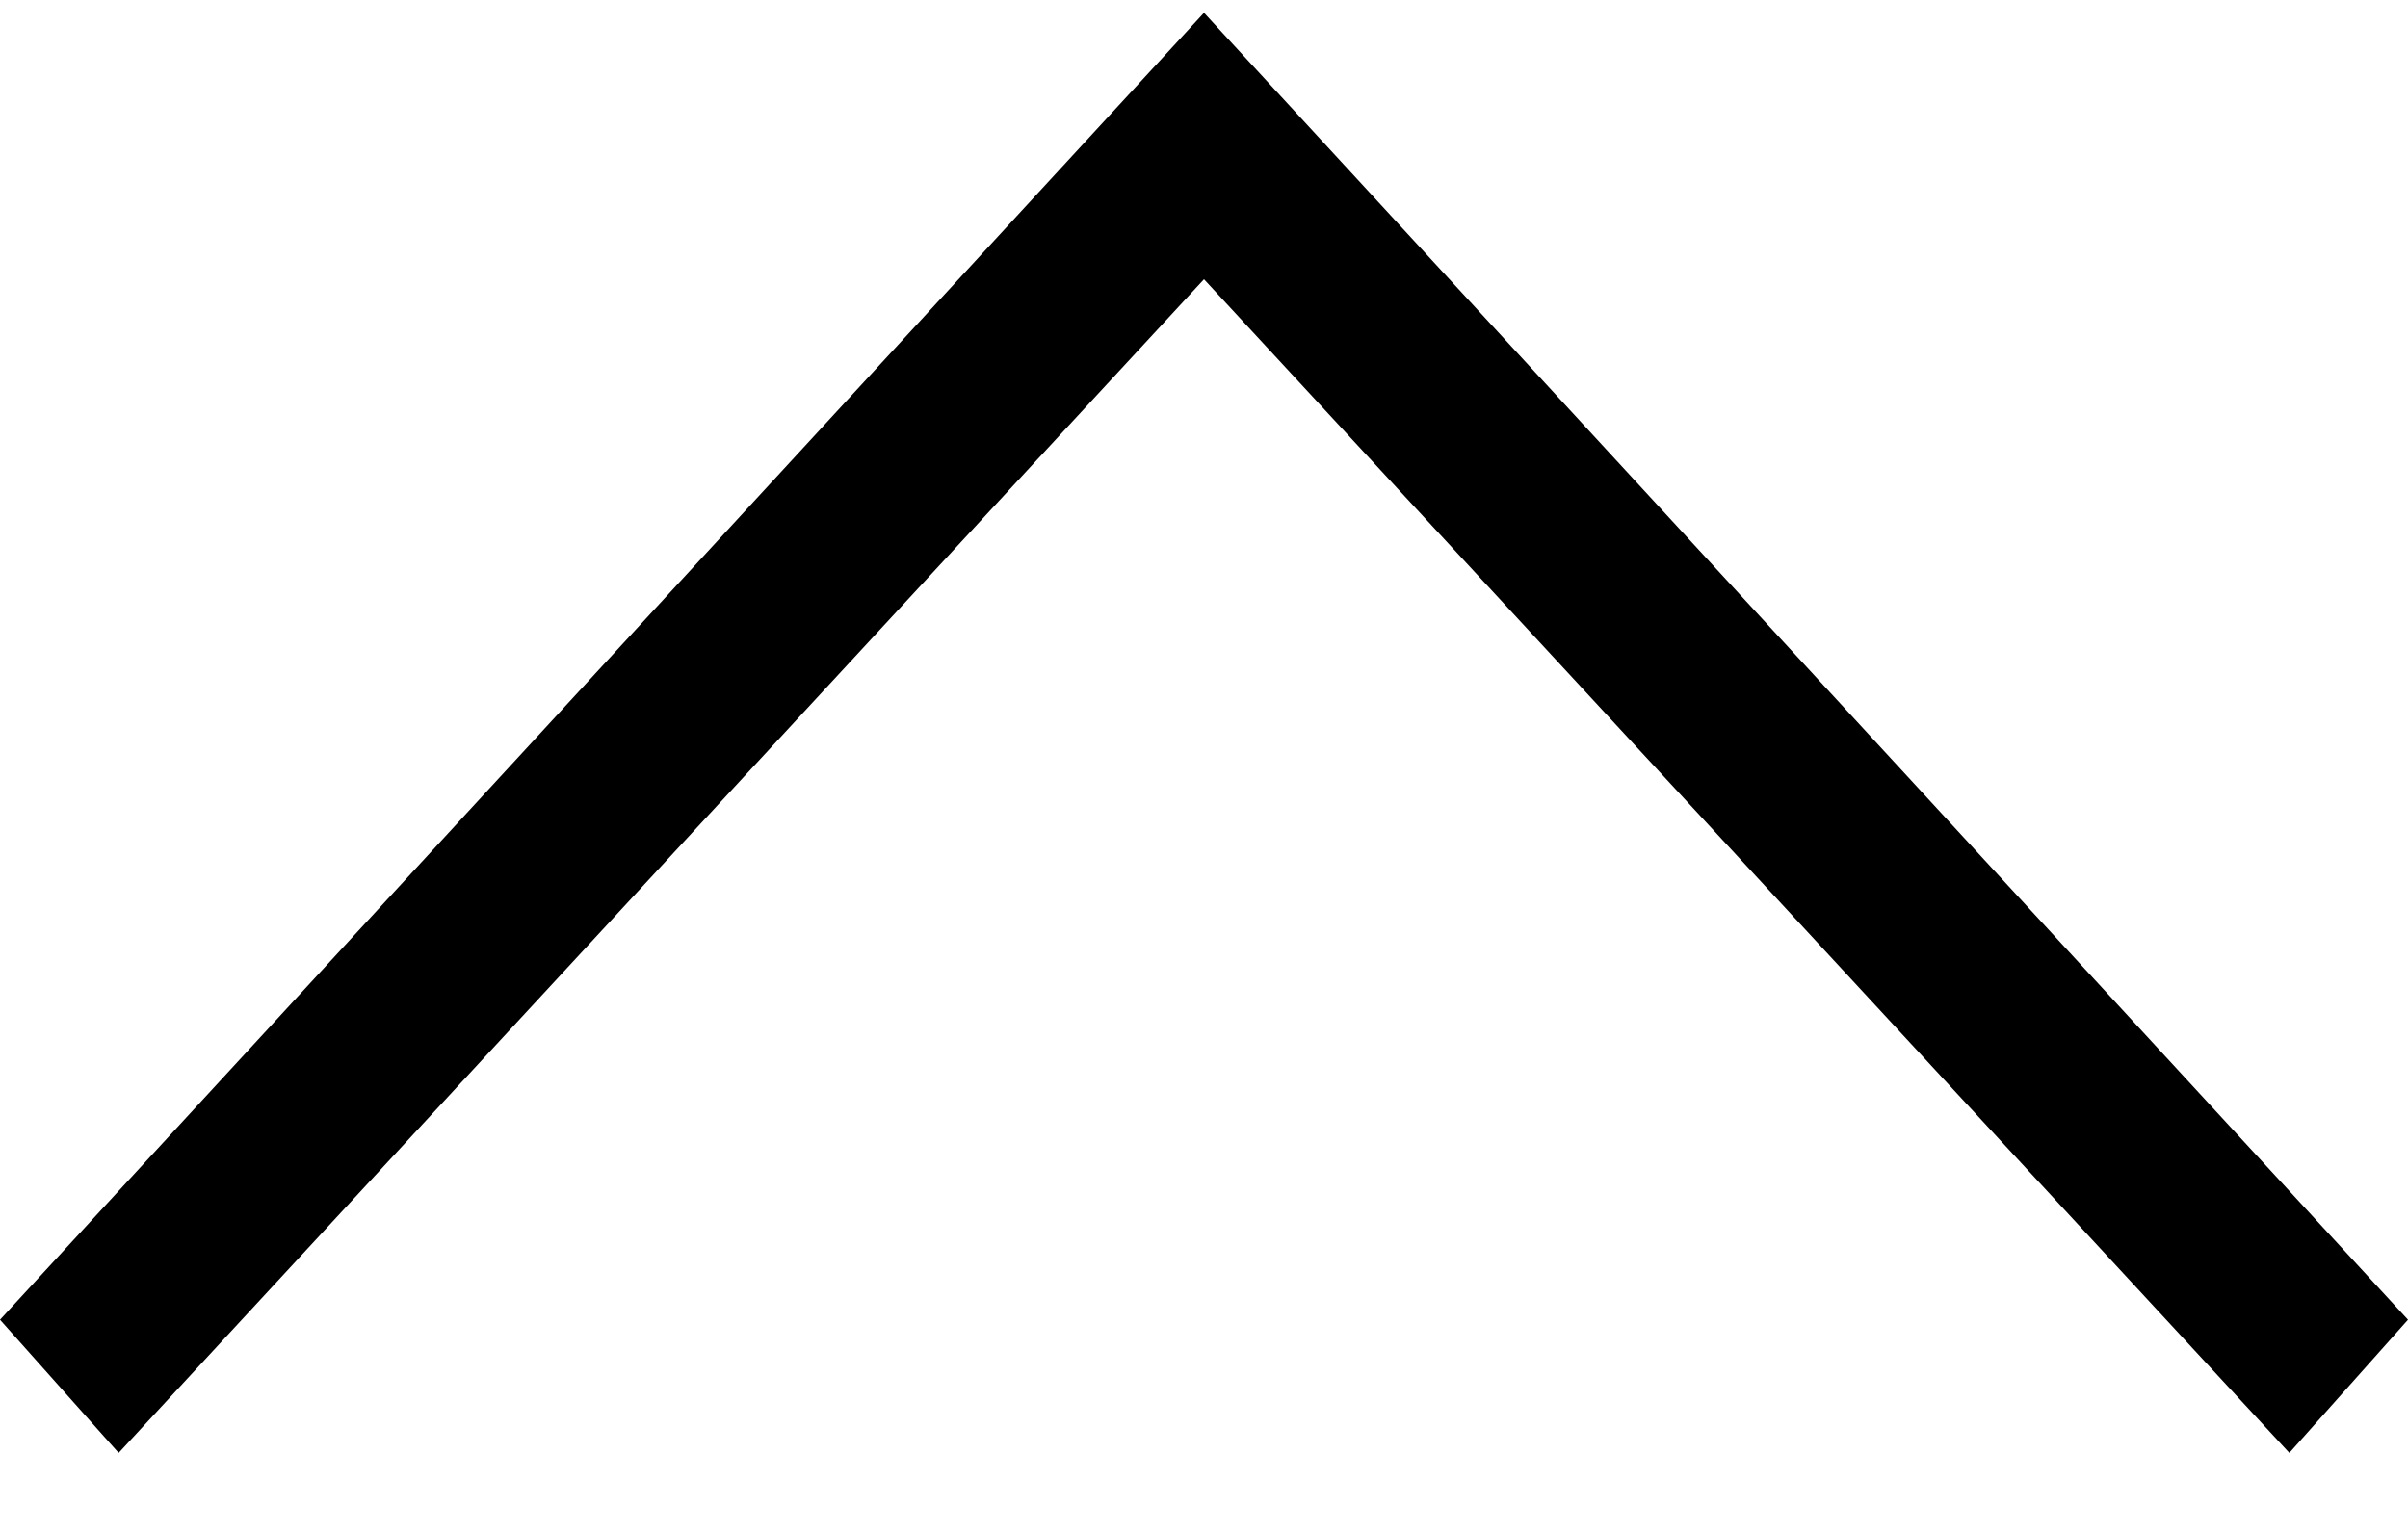 <svg width="22" height="14" viewBox="0 0 22 14" fill="none" xmlns="http://www.w3.org/2000/svg">
<path id="Vector" fill-rule="evenodd" clip-rule="evenodd" d="M22 12.061L11 0.117L0 12.061L1.084 13.278L11 2.552L20.916 13.278L22 12.061Z" fill="black"/>
</svg>
